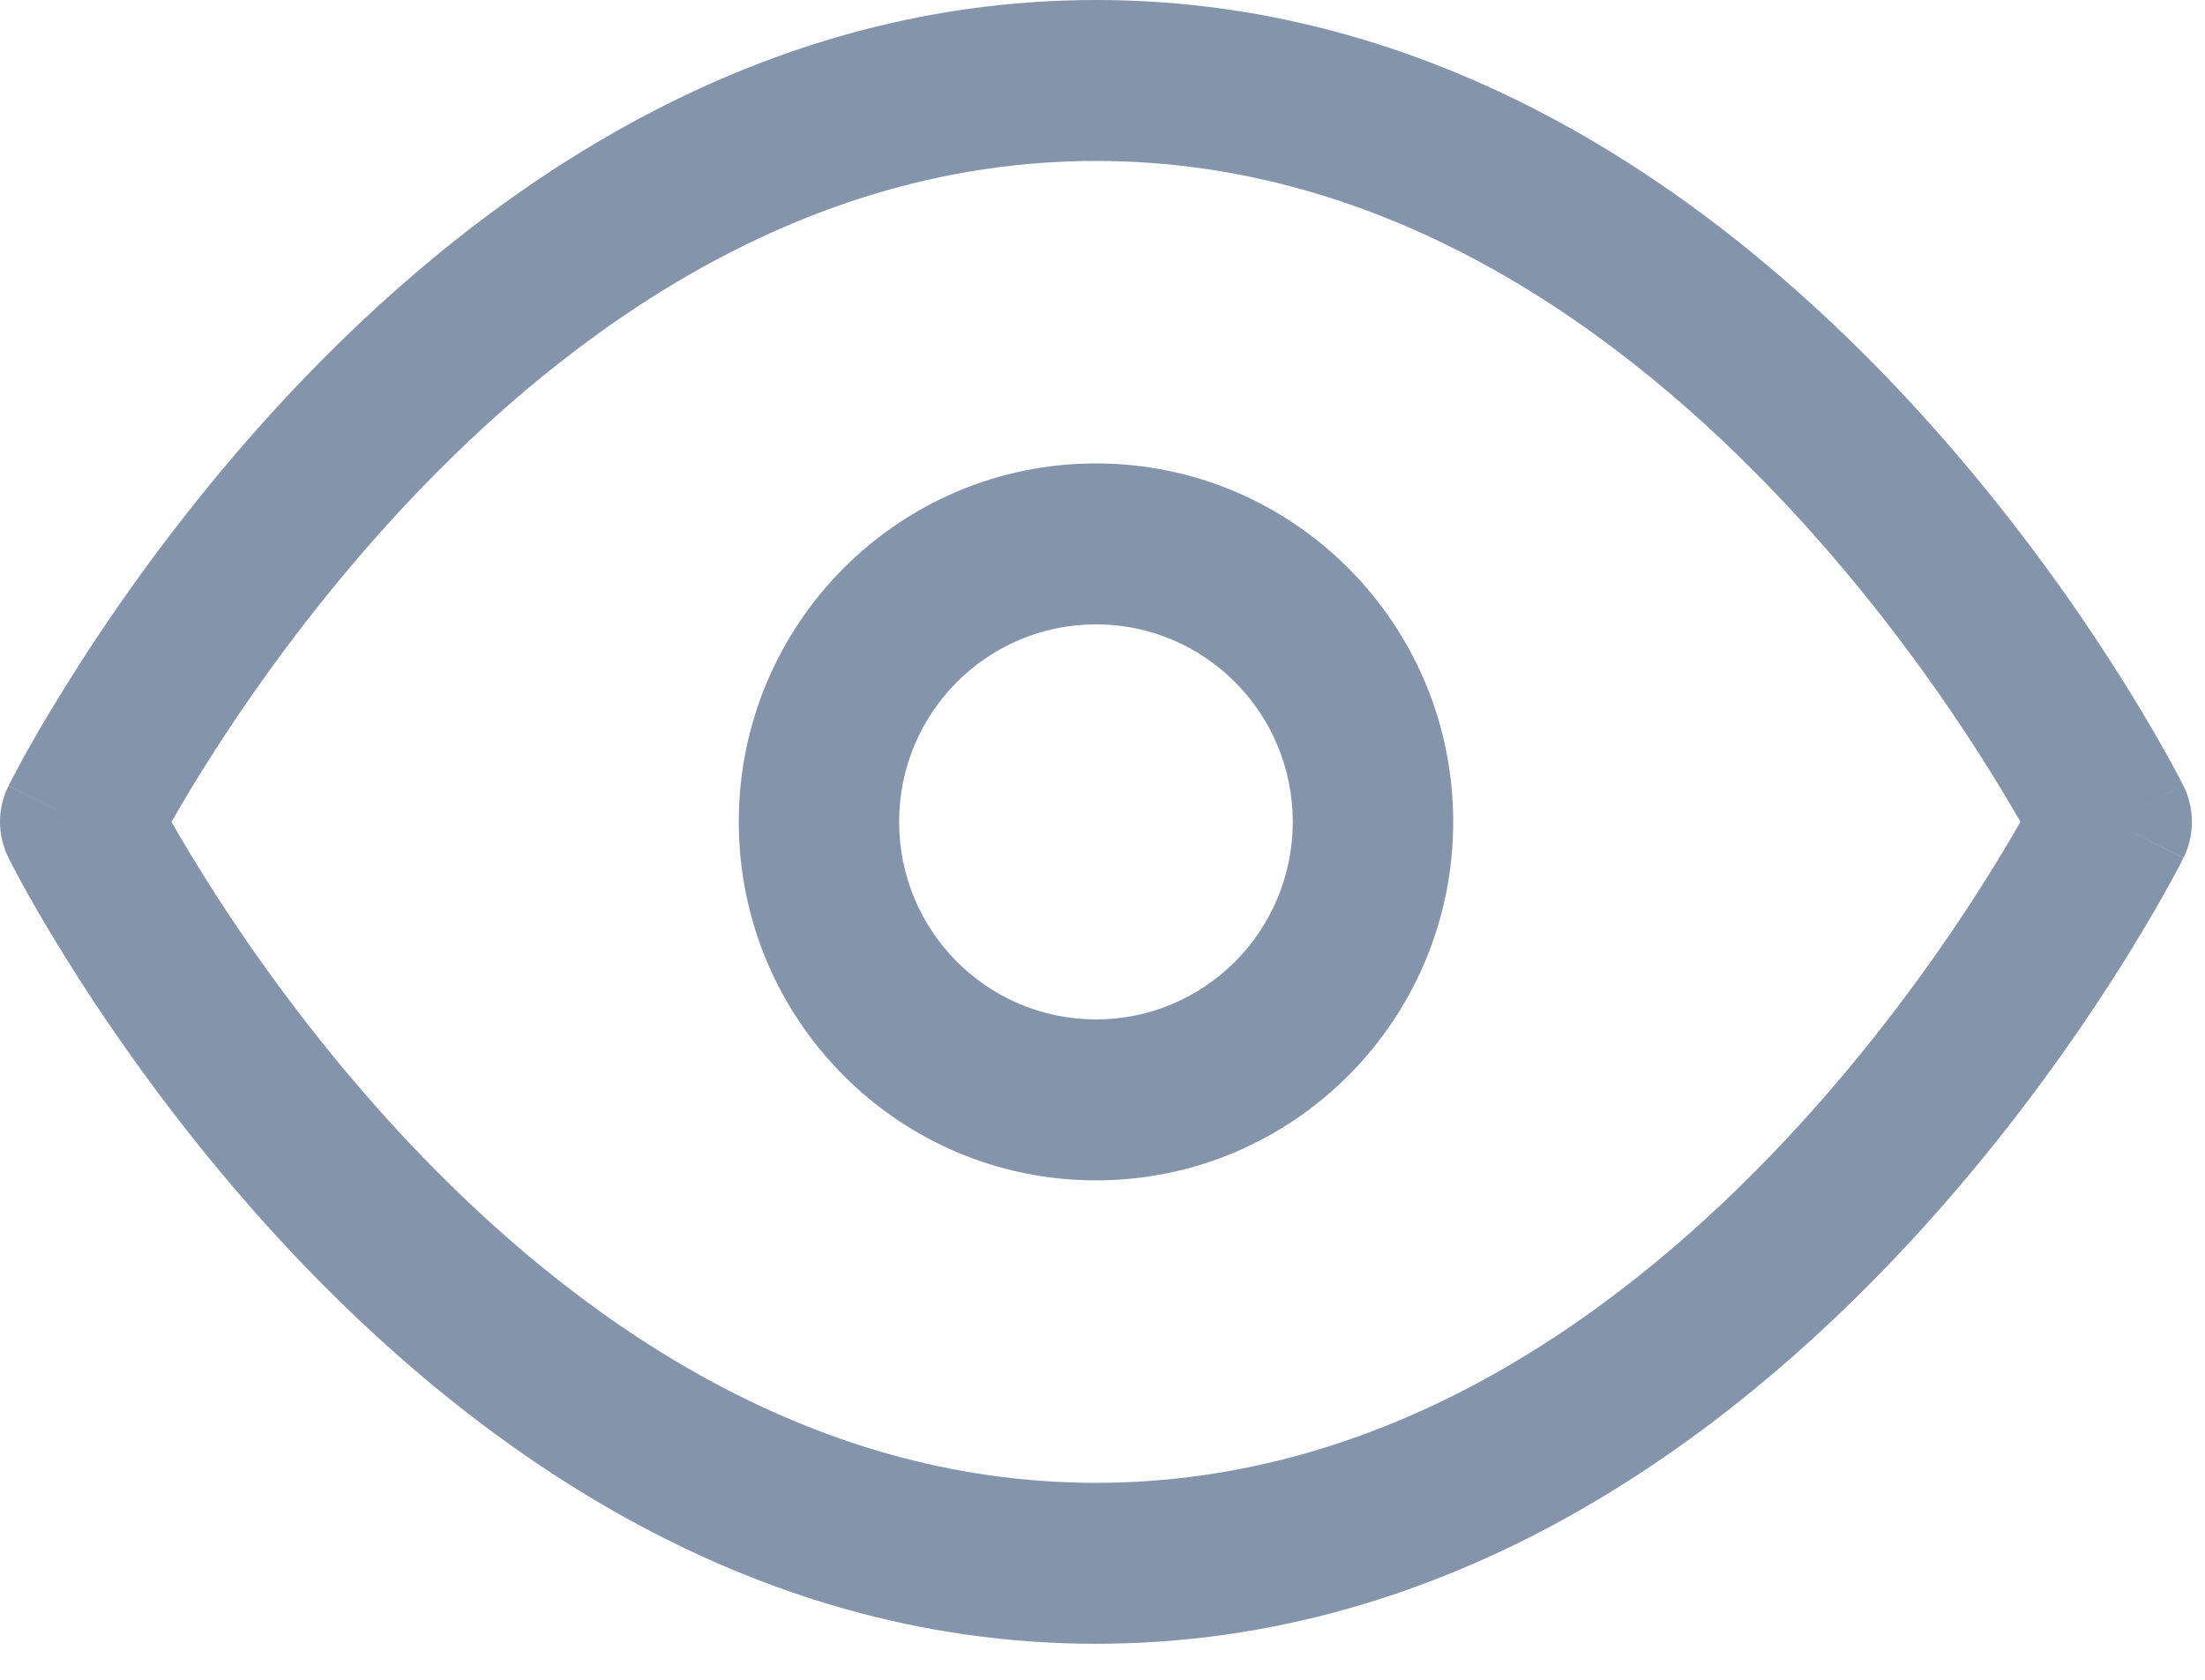 <svg width="21" height="16" viewBox="0 0 21 16" fill="none" xmlns="http://www.w3.org/2000/svg">
<g id="Vector">
<path fill-rule="evenodd" clip-rule="evenodd" d="M1.633 7.828C1.734 8.004 1.873 8.239 2.051 8.516C2.459 9.15 3.064 9.994 3.849 10.835C5.434 12.532 7.665 14.124 10.438 14.124C13.211 14.124 15.441 12.532 17.026 10.835C17.812 9.994 18.416 9.15 18.824 8.516C19.002 8.239 19.142 8.004 19.242 7.828C19.142 7.653 19.002 7.417 18.824 7.141C18.416 6.507 17.812 5.663 17.026 4.822C15.441 3.125 13.211 1.533 10.438 1.533C7.665 1.533 5.434 3.125 3.849 4.822C3.064 5.663 2.459 6.507 2.051 7.141C1.873 7.417 1.734 7.653 1.633 7.828ZM20.112 7.828C20.795 7.486 20.795 7.485 20.795 7.485L20.793 7.482L20.79 7.477L20.781 7.458C20.773 7.442 20.761 7.419 20.746 7.391C20.716 7.333 20.672 7.252 20.614 7.149C20.499 6.944 20.33 6.655 20.107 6.309C19.664 5.619 19.004 4.698 18.14 3.773C16.427 1.939 13.821 0 10.438 0C7.055 0 4.448 1.939 2.735 3.773C1.871 4.698 1.212 5.619 0.768 6.309C0.546 6.655 0.376 6.944 0.261 7.149C0.204 7.252 0.16 7.333 0.13 7.391C0.115 7.419 0.103 7.442 0.095 7.458L0.085 7.477L0.082 7.482L0.081 7.484C0.081 7.485 0.081 7.486 0.764 7.828L0.081 7.486C-0.027 7.701 -0.027 7.955 0.081 8.171L0.764 7.828C0.081 8.171 0.08 8.171 0.081 8.171L0.081 8.173L0.082 8.174L0.085 8.18L0.095 8.199C0.103 8.215 0.115 8.238 0.13 8.266C0.16 8.324 0.204 8.405 0.261 8.508C0.376 8.713 0.546 9.002 0.768 9.348C1.212 10.037 1.871 10.959 2.735 11.884C4.448 13.718 7.055 15.657 10.438 15.657C13.821 15.657 16.427 13.718 18.14 11.884C19.004 10.959 19.664 10.037 20.107 9.348C20.33 9.002 20.499 8.713 20.614 8.508C20.672 8.405 20.716 8.324 20.746 8.266C20.761 8.238 20.773 8.215 20.781 8.199L20.79 8.18L20.793 8.174L20.794 8.173C20.794 8.172 20.795 8.171 20.112 7.828ZM20.112 7.828L20.795 8.171C20.902 7.955 20.902 7.701 20.795 7.485L20.112 7.828Z" fill="#8494AB"/>
<path fill-rule="evenodd" clip-rule="evenodd" d="M10.438 5.947C9.402 5.947 8.563 6.789 8.563 7.828C8.563 8.868 9.402 9.71 10.438 9.71C11.473 9.71 12.312 8.868 12.312 7.828C12.312 6.789 11.473 5.947 10.438 5.947ZM7.036 7.828C7.036 5.943 8.559 4.414 10.438 4.414C12.317 4.414 13.84 5.943 13.84 7.828C13.84 9.714 12.317 11.243 10.438 11.243C8.559 11.243 7.036 9.714 7.036 7.828Z" fill="#8494AB"/>
</g>
</svg>
